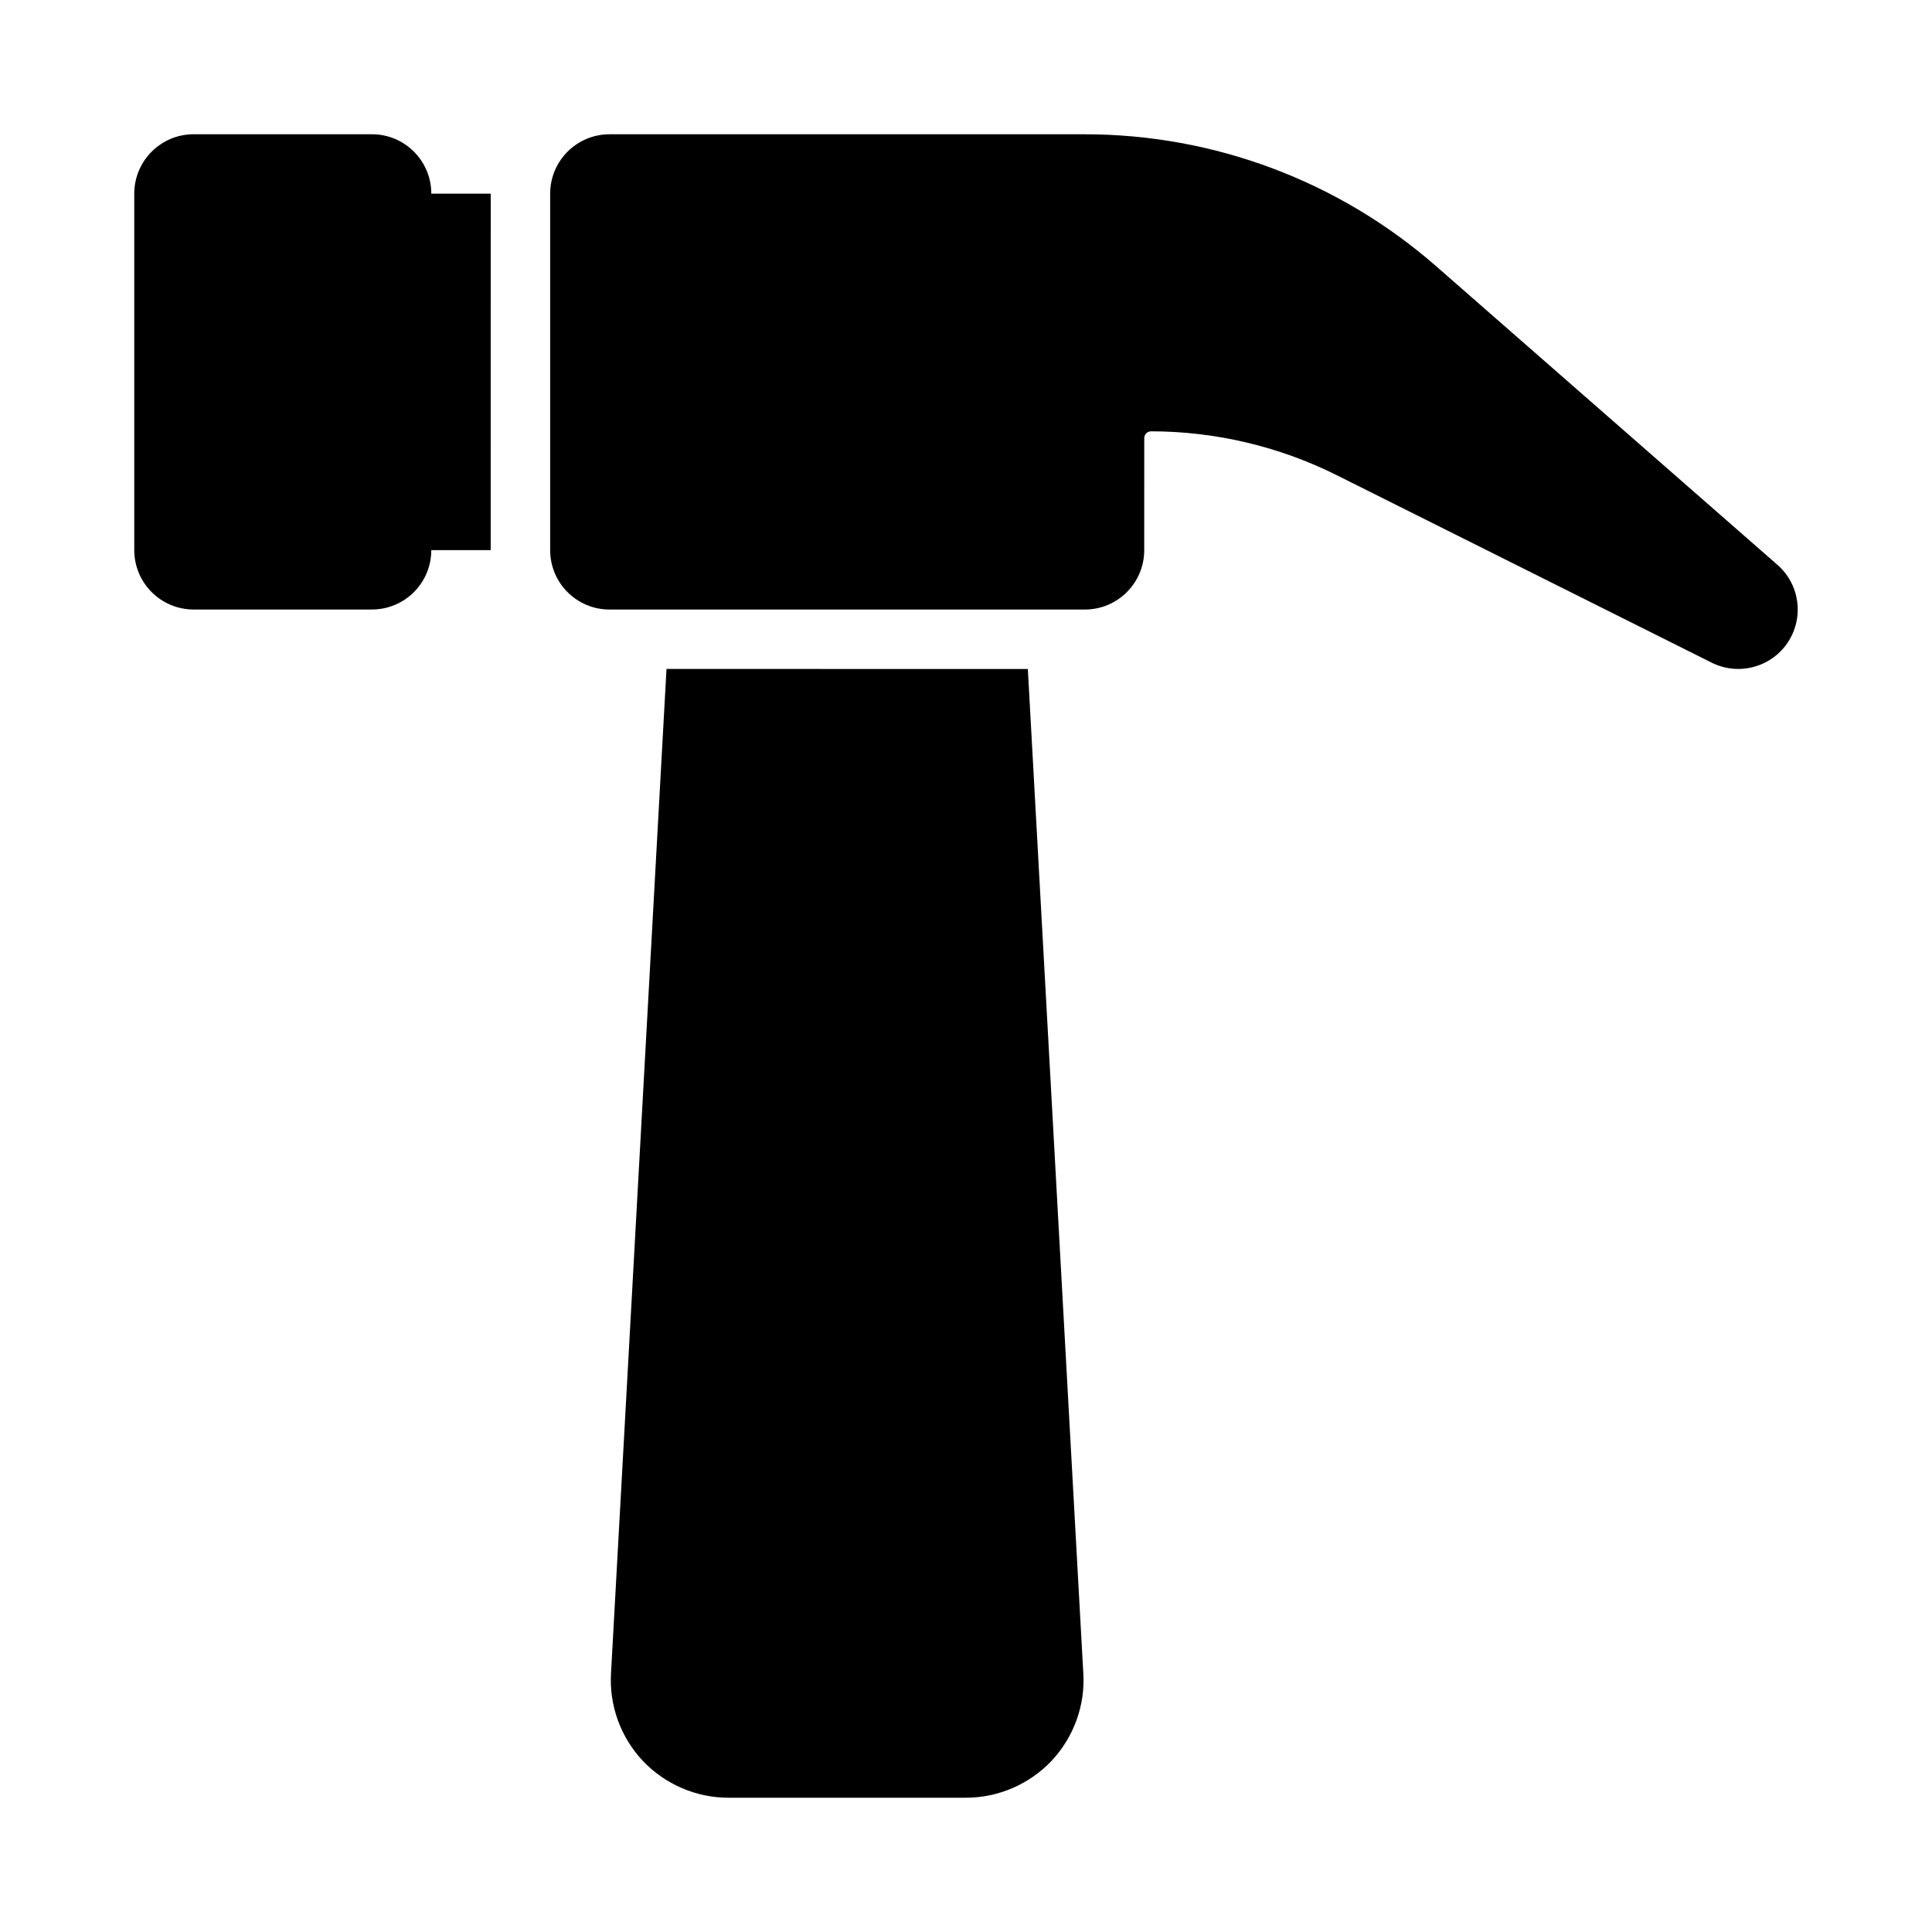 <?xml version="1.0" encoding="UTF-8"?>
<!-- Uploaded to: SVG Repo, www.svgrepo.com, Generator: SVG Repo Mixer Tools -->
<svg fill="#000000" width="800px" height="800px" version="1.1" viewBox="144 144 512 512" xmlns="http://www.w3.org/2000/svg">
 <g>
  <path d="m615.04 293.69-90.406-79.105c-25.785-22.57-58.871-35-93.141-35h-125.95c-8.703 0-15.746 7.051-15.746 15.742v94.465c0 8.695 7.043 15.742 15.742 15.742h125.95c8.703 0 15.742-7.051 15.742-15.742l0.004-29.672c0-1 0.816-1.816 1.812-1.816 16.973 0 33.98 4.012 49.168 11.609l99.414 49.707c7.07 3.535 15.699 1.254 20.109-5.305 4.418-6.582 3.266-15.414-2.699-20.625z"/>
  <path d="m320.63 321.28-14.699 266.05c-0.539 8.551 2.523 17.027 8.379 23.27 5.875 6.234 14.148 9.816 22.711 9.816h62.977c8.562 0 16.836-3.582 22.711-9.816 5.859-6.242 8.918-14.723 8.379-23.156l-14.703-266.16z"/>
  <path d="m258.3 195.32c0-8.695-7.043-15.742-15.742-15.742h-47.234c-8.699 0-15.742 7.051-15.742 15.742v94.465c0 8.695 7.043 15.742 15.742 15.742h47.23c8.703 0 15.742-7.051 15.742-15.742h15.742l0.008-94.465z"/>
 </g>
</svg>